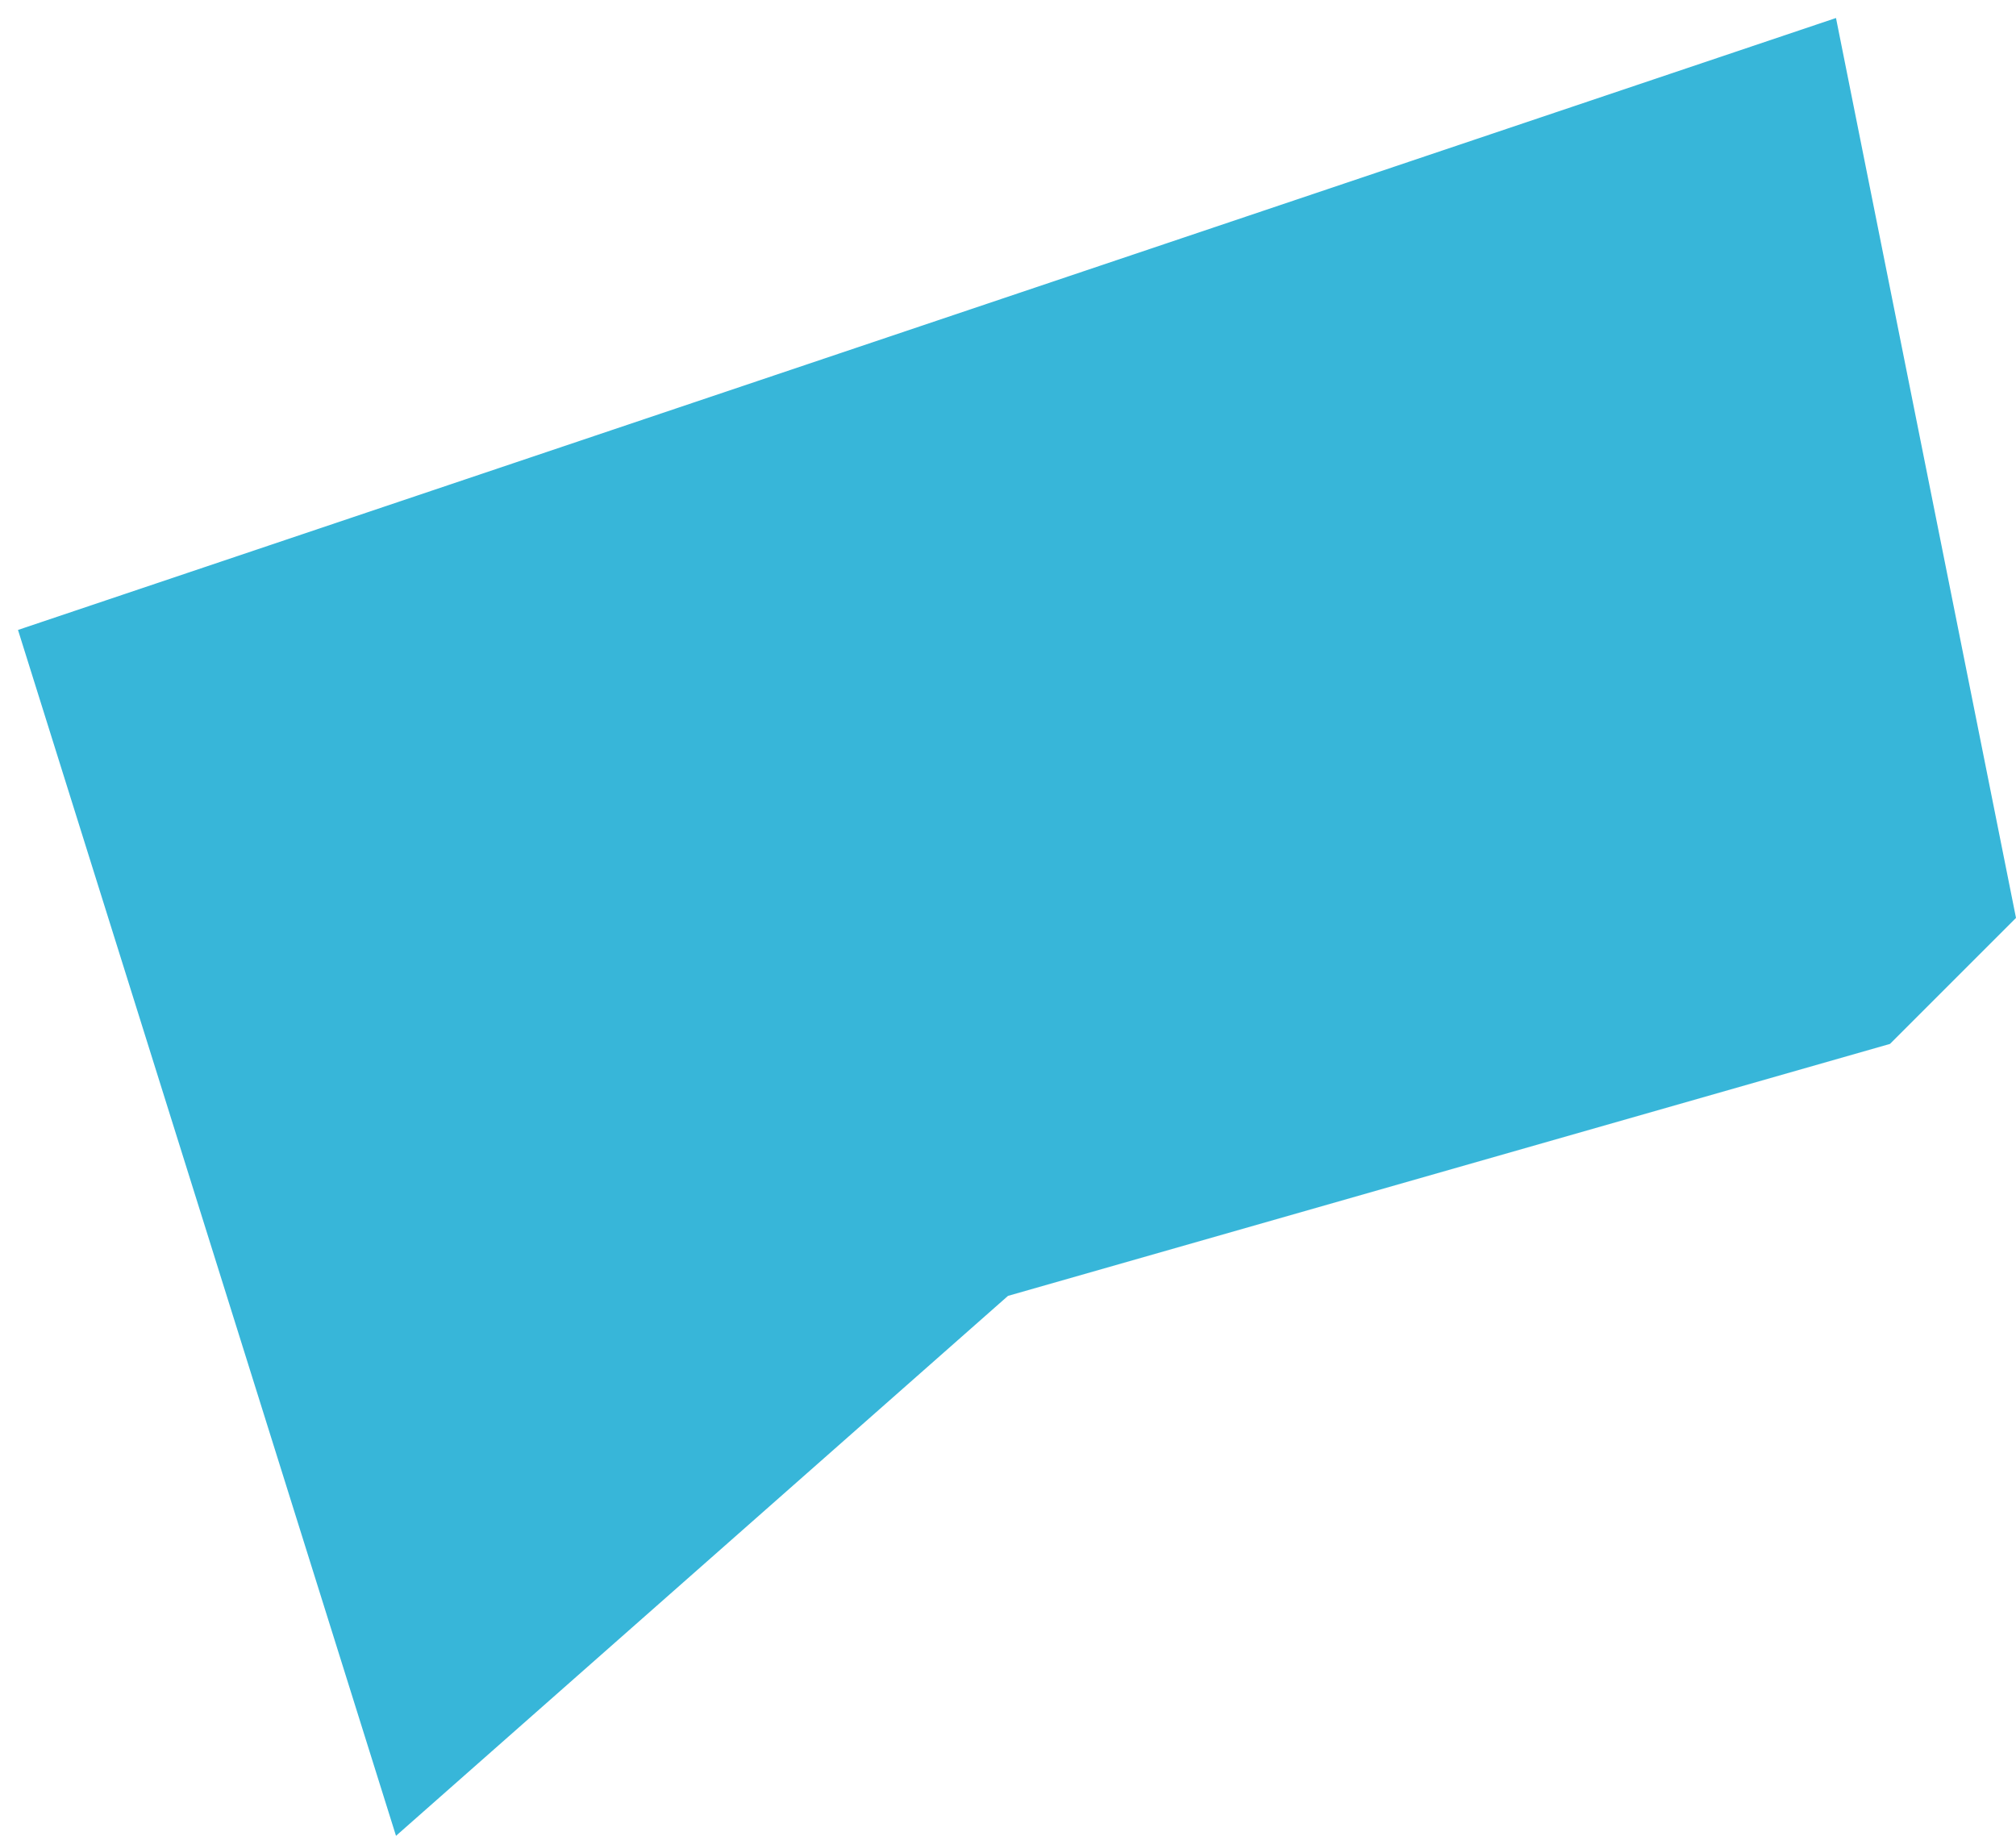 <?xml version="1.0" encoding="UTF-8"?> <svg xmlns="http://www.w3.org/2000/svg" width="56" height="51" viewBox="0 0 56 51" fill="none"><path d="M56 25.5L51 0.5L0.5 17.5L11 51L28 36L52.5 29L56 25.5Z" fill="#37B6D9"></path></svg> 